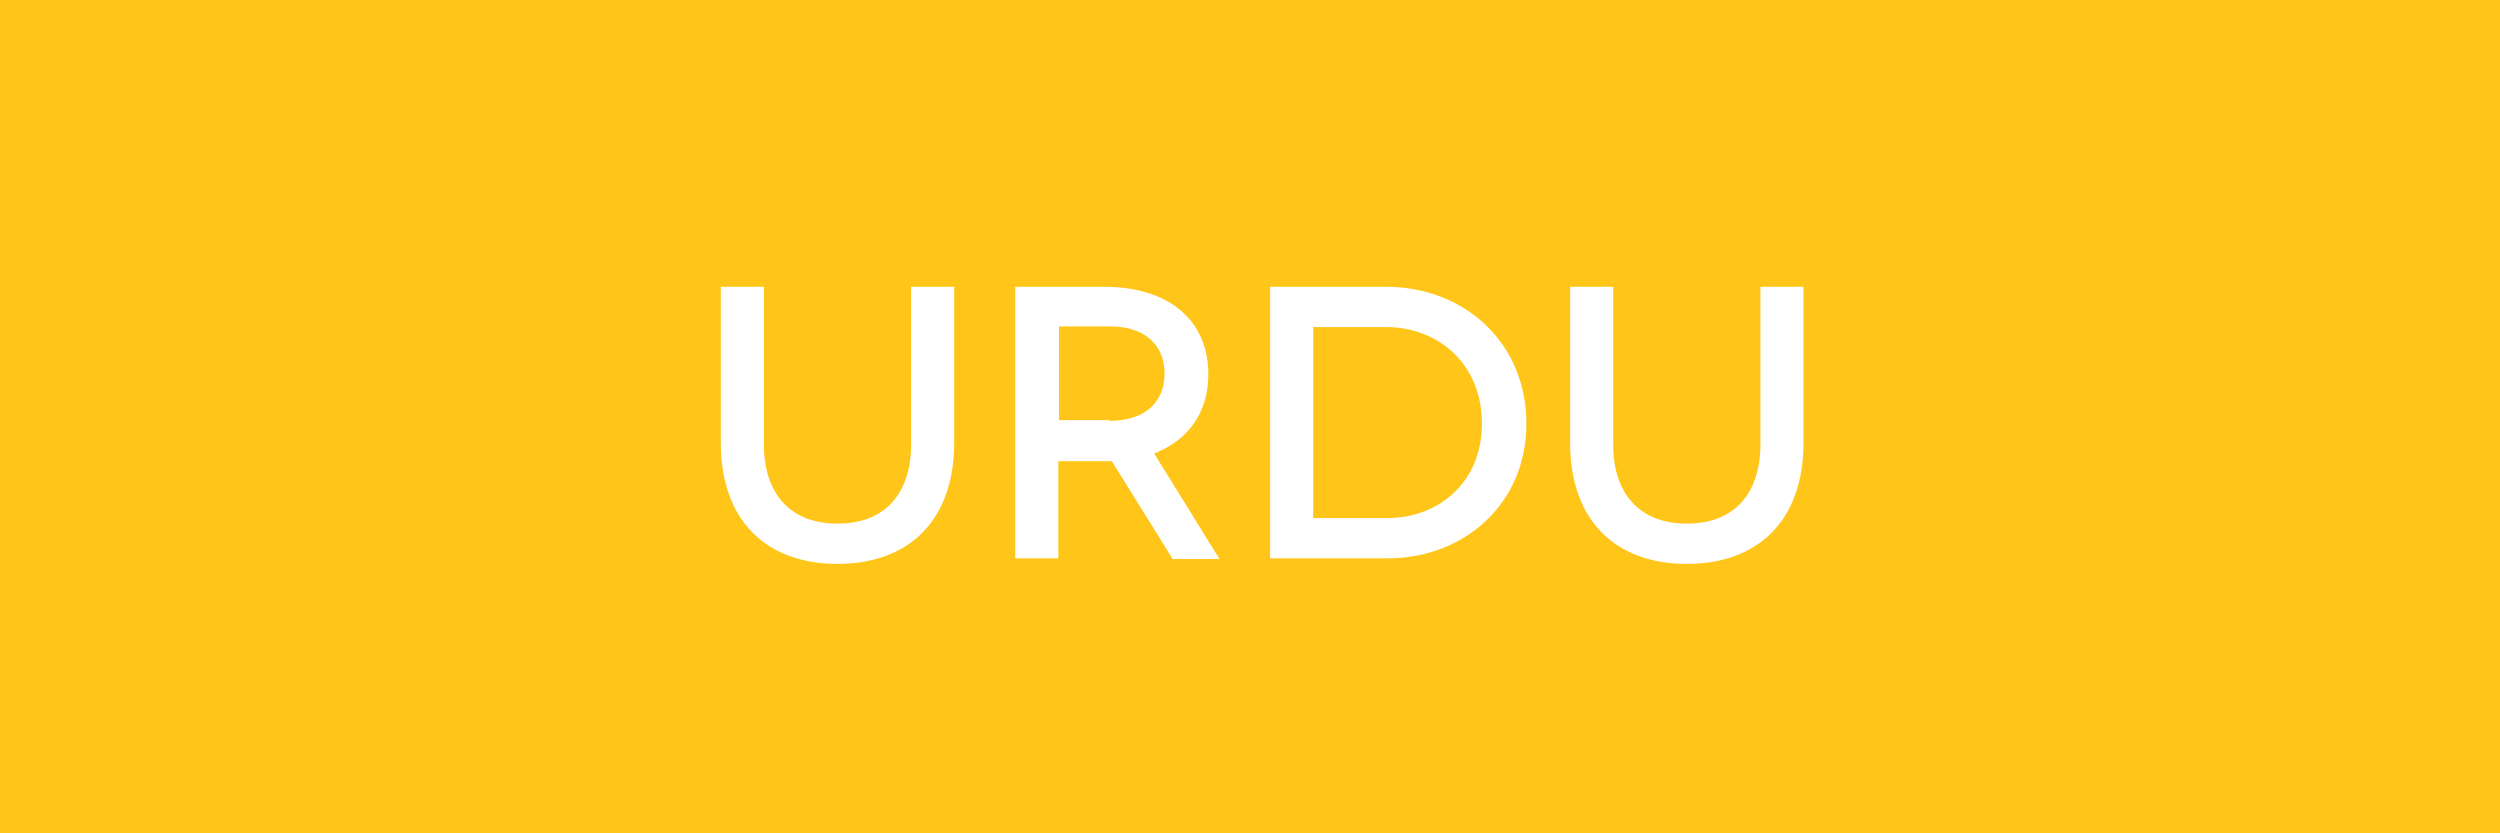 <?xml version="1.0" encoding="utf-8"?>
<!-- Generator: Adobe Illustrator 27.6.1, SVG Export Plug-In . SVG Version: 6.00 Build 0)  -->
<svg version="1.1" id="Layer_1" xmlns="http://www.w3.org/2000/svg" xmlns:xlink="http://www.w3.org/1999/xlink" x="0px" y="0px"
	 viewBox="0 0 360 120" style="enable-background:new 0 0 360 120;" xml:space="preserve">
<rect x="0" y="0" width="360" height="120" fill="#333333" stroke="none"/>
<style type="text/css">
	.st0{fill:#BE1E2D;}
	.st1{enable-background:new    ;}
	.st2{fill:#FFFFFF;}
	.st3{fill:#84C441;}
	.st4{fill:#FFC619;}
	.st5{display:none;}
	.st6{display:inline;fill:#84C441;}
	.st7{display:inline;enable-background:new    ;}
	.st8{display:inline;fill:#BE1E2D;}
	.st9{display:inline;fill:#A97C50;}
</style>
<g id="Layer_1_00000127736560466090001600000005338237990386681759_">
	<rect x="-2581.2" y="-1" class="st0" width="362" height="123.6"/>
	<g class="st1">
		<path class="st2" d="M-2488.3,52.4c-2.4-3.6-6.8-5.9-11.5-5.9c-8.1,0-13.9,5.8-13.9,14.3c0,8.6,6,14.2,13.9,14.2
			c5.3,0,10-2.7,12.2-6.9l6.2,1.7c-3.3,6.9-10.2,11.4-18.4,11.4c-11.2,0-20.3-8.6-20.3-20.4c0-11.8,9.1-20.3,20.3-20.3
			c7.7,0,14.3,4.1,17.8,10.3L-2488.3,52.4z"/>
		<path class="st2" d="M-2443.4,41.3v39.1h-6.2V63.2h-19.1v17.2h-6.2V41.3h6.2v16.2h19.1V41.3H-2443.4z"/>
		<path class="st2" d="M-2433.6,80.4V41.3h6.2v39.1H-2433.6z"/>
		<path class="st2" d="M-2384.1,41.3v39.1h-5.8l-20.5-26.9l-0.8-1.3l0.1,1.5v26.7h-6.2V41.3h5.8l20.5,26.7l0.7,1.4l-0.1-1.6V41.3
			H-2384.1z"/>
		<path class="st2" d="M-2347.3,74.6v5.8h-27.2V41.3h26.9v5.8h-20.7v10.2h16.5v5.6h-16.5v11.7H-2347.3z"/>
		<path class="st2" d="M-2311.5,74.6v5.8h-27.2V41.3h26.9v5.8h-20.7v10.2h16.5v5.6h-16.5v11.7H-2311.5z"/>
		<path class="st2" d="M-2282.5,52.7c-0.9-4.4-4.5-6.8-8.7-6.8c-4.3,0-7.4,1.9-7.4,5.4c0,3.6,4.8,4.8,10,6.4
			c5.6,1.8,12.6,4,12.6,11.9c0,6.8-5.9,11.7-14.6,11.7c-8.3,0-13.8-4.8-15.5-11.6l6-1.6c0.6,4.1,4.2,7.7,9.8,7.7
			c4.8,0,7.9-2.5,7.9-5.8c0-4.6-6.4-6-11.9-7.8c-4.6-1.6-10.6-3.8-10.6-10.5c0-6.1,5.9-11,14-11c7.2,0,12.9,4.3,14.4,10.6
			L-2282.5,52.7z"/>
	</g>
	<rect x="-1721.2" y="-1" class="st3" width="362" height="123.6"/>
	<g class="st1">
		<path class="st2" d="M-1652.8,72.2h-20.9l-4,8.2h-6.9l19.2-39.1h4.1l19.2,39.1h-6.9L-1652.8,72.2z M-1655.7,66.4l-7.2-14.8
			l-0.4-1.2l-0.4,1.2l-7.2,14.8H-1655.7z"/>
		<path class="st2" d="M-1614.1,80.4l-8.7-14c-0.3,0-0.7,0-1.1,0h-6.6v14h-6.2V41.3h12.8c9.4,0,15,4.9,15,12.6
			c0,5.5-2.9,9.5-7.8,11.4l9.4,15.2H-1614.1z M-1623.1,60.6c5.3,0,7.9-2.9,7.9-6.8c0-4-2.7-6.8-7.9-6.8h-7.3v13.5H-1623.1z"/>
		<path class="st2" d="M-1572.7,72.2h-20.9l-4,8.2h-6.9l19.2-39.1h4.1l19.2,39.1h-6.9L-1572.7,72.2z M-1575.6,66.4l-7.2-14.8
			l-0.4-1.2l-0.4,1.2l-7.2,14.8H-1575.6z"/>
		<path class="st2" d="M-1541,41.3c6.8,0,11.5,4.2,11.5,9.9c0,3.9-2.9,7.2-5.7,7.9c3.9,0.6,8.1,4.5,8.1,9.6
			c0,6.8-4.6,11.7-13.3,11.7h-16V41.3H-1541z M-1542.3,57c3.9,0,6.5-2.2,6.5-5.3c0-3.2-2.6-5.3-6.5-5.3h-8.1V57H-1542.3z
			 M-1541,75.2c4.2,0,7.4-2.5,7.4-6.5c0-3.9-3.4-6.5-7.5-6.5h-9.2v13H-1541z"/>
		<path class="st2" d="M-1520.1,80.4V41.3h6.2v39.1H-1520.1z"/>
		<path class="st2" d="M-1483.6,52.7c-0.9-4.4-4.5-6.8-8.7-6.8c-4.3,0-7.4,1.9-7.4,5.4c0,3.6,4.8,4.8,10,6.4
			c5.6,1.8,12.6,4,12.6,11.9c0,6.8-5.9,11.7-14.6,11.7c-8.3,0-13.8-4.8-15.5-11.6l6-1.6c0.6,4.1,4.2,7.7,9.8,7.7
			c4.8,0,7.9-2.5,7.9-5.8c0-4.6-6.4-6-11.9-7.8c-4.6-1.6-10.6-3.8-10.6-10.5c0-6.1,5.9-11,14-11c7.2,0,12.9,4.3,14.4,10.6
			L-1483.6,52.7z"/>
		<path class="st2" d="M-1441.2,52.4c-2.4-3.6-6.8-5.9-11.5-5.9c-8.1,0-13.9,5.8-13.9,14.3c0,8.6,6,14.2,13.9,14.2
			c5.3,0,10-2.7,12.2-6.9l6.2,1.7c-3.3,6.9-10.2,11.4-18.4,11.4c-11.2,0-20.3-8.6-20.3-20.4c0-11.8,9.1-20.3,20.3-20.3
			c7.7,0,14.3,4.1,17.8,10.3L-1441.2,52.4z"/>
		<path class="st2" d="M-1396.4,41.3v39.1h-6.2V63.2h-19.1v17.2h-6.2V41.3h6.2v16.2h19.1V41.3H-1396.4z"/>
	</g>
	<rect x="-1.2" y="-1" class="st4" width="362" height="123.6"/>
	<g class="st1">
		<path class="st2" d="M137.9,41.3v39.1h-6.2V63.2h-19.1v17.2h-6.2V41.3h6.2v16.2h19.1V41.3H137.9z"/>
		<path class="st2" d="M147.7,80.4V41.3h6.2v39.1H147.7z"/>
		<path class="st2" d="M197.3,41.3v39.1h-5.8L171,53.5l-0.8-1.3l0.1,1.5v26.7h-6.2V41.3h5.8l20.5,26.7l0.7,1.4l-0.1-1.6V41.3H197.3z
			"/>
		<path class="st2" d="M223.5,41.3c11.2,0,20.2,8,20.2,19.7c0,11.6-9,19.4-20,19.4h-16.9V41.3H223.5z M223.7,74.6
			c7.3,0,13.6-5.1,13.6-13.6c0-8.6-6.3-13.9-13.8-13.9H213v27.5H223.7z"/>
		<path class="st2" d="M250.9,80.4V41.3h6.2v39.1H250.9z"/>
	</g>
	<rect x="-0.2" y="-1" class="st4" width="362" height="123.6"/>
</g>
<g id="Layer_1_copy">
	<rect x="-3080" y="38.5" class="st3" width="120" height="41.3"/>
	<g class="st1">
		<path class="st2" d="M-3043.2,55.6v3.2h5.2v2.4h-5.2v5.2h-2.6V53.2h9.2v2.5H-3043.2z"/>
		<path class="st2" d="M-3025.2,64.2h-6.6l-1.1,2.2h-2.9l6.4-13.3h1.8l6.4,13.3h-2.9L-3025.2,64.2z M-3026.4,61.7l-2-4.2l-0.2-0.5
			l-0.2,0.5l-2,4.2H-3026.4z"/>
		<path class="st2" d="M-3012,66.5l-2.8-4.5c0,0-0.1,0-0.1,0h-2v4.5h-2.6V53.2h4.7c3.3,0,5.2,1.7,5.2,4.4c0,1.8-0.9,3.2-2.5,3.9
			l3.1,5H-3012z M-3016.9,59.4h2.4c1.5,0,2.1-0.9,2.1-1.9c0-1-0.7-1.9-2.1-1.9h-2.4V59.4z"/>
		<path class="st2" d="M-3000.1,57.2c-0.3-1.3-1.4-2-2.6-2c-1.2,0-2.1,0.5-2.1,1.4c0,1,1.5,1.4,3.2,2c1.9,0.7,4.2,1.5,4.2,4.1
			c0,2.4-2.1,4.1-5.1,4.1c-2.8,0-4.7-1.6-5.4-4l2.6-0.7c0.3,1.2,1.4,2.3,3,2.3c1.3,0,2.1-0.7,2.1-1.5c0-1.3-1.9-1.7-3.8-2.4
			c-1.6-0.6-3.5-1.4-3.5-3.7c0-2.1,2.1-3.8,4.9-3.8c2.5,0,4.5,1.5,5,3.6L-3000.1,57.2z"/>
		<path class="st2" d="M-2995.3,66.5V53.2h2.6v13.3H-2995.3z"/>
	</g>
	<rect x="-2581.2" y="-1" class="st0" width="362" height="123.6"/>
	<g class="st1">
		<path class="st2" d="M-2516.9,41.3l-16,16.1l17.6,23h-7.7l-14.2-18.7l-5.3,5.3v13.4h-6.2V41.3h6.2v18.3l18.4-18.3H-2516.9z"/>
		<path class="st2" d="M-2492.7,40.5c11.2,0,20.4,8.6,20.4,20.3c0,11.8-9.1,20.4-20.4,20.4s-20.3-8.6-20.3-20.4
			C-2513,49-2503.9,40.5-2492.7,40.5z M-2492.7,75.1c8,0,13.9-5.8,13.9-14.3c0-8.6-5.9-14.3-13.9-14.3c-8.1,0-13.9,5.7-13.9,14.3
			C-2506.5,69.3-2500.7,75.1-2492.7,75.1z"/>
		<path class="st2" d="M-2443.5,80.4l-8.7-14c-0.3,0-0.7,0-1.1,0h-6.6v14h-6.2V41.3h12.8c9.4,0,15,4.9,15,12.6
			c0,5.5-2.9,9.5-7.8,11.4l9.4,15.2H-2443.5z M-2452.5,60.6c5.3,0,7.9-2.9,7.9-6.8c0-4-2.7-6.8-7.9-6.8h-7.3v13.5H-2452.5z"/>
		<path class="st2" d="M-2403.2,74.6v5.8h-27.2V41.3h26.9v5.8h-20.7v10.2h16.5v5.6h-16.5v11.7H-2403.2z"/>
		<path class="st2" d="M-2368.3,72.2h-20.9l-4,8.2h-6.9l19.2-39.1h4.1l19.2,39.1h-6.9L-2368.3,72.2z M-2371.1,66.4l-7.2-14.8
			l-0.4-1.2l-0.4,1.2l-7.2,14.8H-2371.1z"/>
		<path class="st2" d="M-2325.7,72.2h-20.9l-4,8.2h-6.9l19.2-39.1h4.1l19.2,39.1h-6.9L-2325.7,72.2z M-2328.6,66.4l-7.2-14.8
			l-0.4-1.2l-0.4,1.2l-7.2,14.8H-2328.6z"/>
		<path class="st2" d="M-2277,41.3v39.1h-5.8l-20.5-26.9l-0.8-1.3l0.1,1.5v26.7h-6.2V41.3h5.8l20.5,26.7l0.7,1.4l-0.1-1.6V41.3
			H-2277z"/>
		<path class="st2" d="M-2248,52.7c-0.9-4.4-4.5-6.8-8.7-6.8c-4.3,0-7.4,1.9-7.4,5.4c0,3.6,4.8,4.8,10,6.4c5.6,1.8,12.6,4,12.6,11.9
			c0,6.8-5.9,11.7-14.6,11.7c-8.3,0-13.8-4.8-15.5-11.6l6-1.6c0.6,4.1,4.2,7.7,9.8,7.7c4.8,0,7.9-2.5,7.9-5.8c0-4.6-6.4-6-11.9-7.8
			c-4.6-1.6-10.6-3.8-10.6-10.5c0-6.1,5.9-11,14-11c7.2,0,12.9,4.3,14.4,10.6L-2248,52.7z"/>
	</g>
	<rect x="-1721.2" y="-1" class="st3" width="362" height="123.6"/>
	<g class="st1">
		<path class="st2" d="M-1608.8,47.1v11.3h15.9V64h-15.9v16.4h-6.2V41.3h26.3v5.8H-1608.8z"/>
		<path class="st2" d="M-1554.2,72.2h-20.9l-4,8.2h-6.9l19.2-39.1h4.1l19.2,39.1h-6.9L-1554.2,72.2z M-1557,66.4l-7.2-14.8l-0.4-1.2
			l-0.4,1.2l-7.2,14.8H-1557z"/>
		<path class="st2" d="M-1515.4,80.4l-8.7-14c-0.3,0-0.7,0-1.1,0h-6.6v14h-6.2V41.3h12.8c9.4,0,15,4.9,15,12.6
			c0,5.5-2.9,9.5-7.8,11.4l9.4,15.2H-1515.4z M-1524.4,60.6c5.3,0,7.9-2.9,7.9-6.8c0-4-2.7-6.8-7.9-6.8h-7.3v13.5H-1524.4z"/>
		<path class="st2" d="M-1481,52.7c-0.9-4.4-4.5-6.8-8.7-6.8c-4.3,0-7.4,1.9-7.4,5.4c0,3.6,4.8,4.8,10,6.4c5.6,1.8,12.6,4,12.6,11.9
			c0,6.8-5.9,11.7-14.6,11.7c-8.3,0-13.8-4.8-15.5-11.6l6-1.6c0.6,4.1,4.2,7.7,9.8,7.7c4.8,0,7.9-2.5,7.9-5.8c0-4.6-6.4-6-11.9-7.8
			c-4.6-1.6-10.6-3.8-10.6-10.5c0-6.1,5.9-11,14-11c7.2,0,12.9,4.3,14.4,10.6L-1481,52.7z"/>
		<path class="st2" d="M-1467.7,80.4V41.3h6.2v39.1H-1467.7z"/>
	</g>
	<rect x="-1.2" y="-1" class="st4" width="362" height="123.6"/>
	<g class="st1">
		<path class="st2" d="M137.4,41.3v22.5c0,11-6.4,17.4-16.8,17.4c-10.4,0-16.8-6.4-16.8-17.4V41.3h6.2V64c0,7,3.7,11.4,10.6,11.4
			c6.9,0,10.6-4.4,10.6-11.4V41.3H137.4z"/>
		<path class="st2" d="M168.8,80.4l-8.7-14c-0.3,0-0.7,0-1.1,0h-6.6v14h-6.2V41.3h12.8c9.4,0,15,4.9,15,12.6c0,5.5-2.9,9.5-7.8,11.4
			l9.4,15.2H168.8z M159.8,60.6c5.3,0,7.9-2.9,7.9-6.8c0-4-2.7-6.8-7.9-6.8h-7.3v13.5H159.8z"/>
		<path class="st2" d="M199.6,41.3c11.2,0,20.2,8,20.2,19.7c0,11.6-9,19.4-20,19.4h-16.9V41.3H199.6z M199.8,74.6
			c7.3,0,13.6-5.1,13.6-13.6c0-8.6-6.3-13.9-13.8-13.9h-10.5v27.5H199.8z"/>
		<path class="st2" d="M259.7,41.3v22.5c0,11-6.4,17.4-16.8,17.4c-10.4,0-16.8-6.4-16.8-17.4V41.3h6.2V64c0,7,3.7,11.4,10.6,11.4
			c6.9,0,10.6-4.4,10.6-11.4V41.3H259.7z"/>
	</g>
</g>
<g id="Layer_1_copy_2" class="st5">
	<rect x="-3080" y="38.5" class="st6" width="120" height="41.3"/>
	<g class="st7">
		<path class="st2" d="M-3043.2,55.6v3.2h5.2v2.4h-5.2v5.2h-2.6V53.2h9.2v2.5H-3043.2z"/>
		<path class="st2" d="M-3025.2,64.2h-6.6l-1.1,2.2h-2.9l6.4-13.3h1.8l6.4,13.3h-2.9L-3025.2,64.2z M-3026.4,61.7l-2-4.2l-0.2-0.5
			l-0.2,0.5l-2,4.2H-3026.4z"/>
		<path class="st2" d="M-3012,66.5l-2.8-4.5c0,0-0.1,0-0.1,0h-2v4.5h-2.6V53.2h4.7c3.3,0,5.2,1.7,5.2,4.4c0,1.8-0.9,3.2-2.5,3.9
			l3.1,5H-3012z M-3016.9,59.4h2.4c1.5,0,2.1-0.9,2.1-1.9c0-1-0.7-1.9-2.1-1.9h-2.4V59.4z"/>
		<path class="st2" d="M-3000.1,57.2c-0.3-1.3-1.4-2-2.6-2c-1.2,0-2.1,0.5-2.1,1.4c0,1,1.5,1.4,3.2,2c1.9,0.7,4.2,1.5,4.2,4.1
			c0,2.4-2.1,4.1-5.1,4.1c-2.8,0-4.7-1.6-5.4-4l2.6-0.7c0.3,1.2,1.4,2.3,3,2.3c1.3,0,2.1-0.7,2.1-1.5c0-1.3-1.9-1.7-3.8-2.4
			c-1.6-0.6-3.5-1.4-3.5-3.7c0-2.1,2.1-3.8,4.9-3.8c2.5,0,4.5,1.5,5,3.6L-3000.1,57.2z"/>
		<path class="st2" d="M-2995.3,66.5V53.2h2.6v13.3H-2995.3z"/>
	</g>
	<rect x="-2581.2" y="-1" class="st8" width="362" height="123.6"/>
	<g class="st7">
		<path class="st2" d="M-2482.7,41.3v22.5c0,11-6.4,17.4-16.8,17.4c-7.6,0-13.8-4.5-15.7-10.6l6.1-1.6c1.3,4,5,6.4,9.6,6.4
			c6.9,0,10.6-4.3,10.6-11.3V41.3H-2482.7z"/>
		<path class="st2" d="M-2446.5,72.2h-20.9l-4,8.2h-6.9l19.2-39.1h4.1l19.2,39.1h-6.9L-2446.5,72.2z M-2449.4,66.4l-7.2-14.8
			l-0.4-1.2l-0.4,1.2l-7.2,14.8H-2449.4z"/>
		<path class="st2" d="M-2417.3,41.3c9.2,0,14.8,4.8,14.8,12.8s-5.6,12.8-14.8,12.8h-6.8v13.5h-6.2V41.3H-2417.3z M-2417.4,61.1
			c5.5,0,8.5-2.6,8.5-7c0-4.5-3.2-7-8.5-7h-6.7v14H-2417.4z"/>
		<path class="st2" d="M-2368.6,72.2h-20.9l-4,8.2h-6.9l19.2-39.1h4.1l19.2,39.1h-6.9L-2368.6,72.2z M-2371.5,66.4l-7.2-14.8
			l-0.4-1.2l-0.4,1.2l-7.2,14.8H-2371.5z"/>
		<path class="st2" d="M-2318.9,41.3v39.1h-5.8l-20.5-26.9l-0.8-1.3l0.1,1.5v26.7h-6.2V41.3h5.8l20.5,26.7l0.7,1.4l-0.1-1.6V41.3
			H-2318.9z"/>
		<path class="st2" d="M-2289,52.7c-0.9-4.4-4.5-6.8-8.7-6.8c-4.3,0-7.4,1.9-7.4,5.4c0,3.6,4.8,4.8,10,6.4c5.6,1.8,12.6,4,12.6,11.9
			c0,6.8-5.9,11.7-14.6,11.7c-8.3,0-13.8-4.8-15.5-11.6l6-1.6c0.6,4.1,4.2,7.7,9.8,7.7c4.8,0,7.9-2.5,7.9-5.8c0-4.6-6.4-6-11.9-7.8
			c-4.6-1.6-10.6-3.8-10.6-10.5c0-6.1,5.9-11,14-11c7.2,0,12.9,4.3,14.4,10.6L-2289,52.7z"/>
	</g>
	<rect x="-1721.2" y="-1" class="st6" width="362" height="123.6"/>
	<g class="st7">
		<path class="st2" d="M-1623.5,80.4V41.3h6.2v39.1H-1623.5z"/>
		<path class="st2" d="M-1570.5,41.3l-18.2,39.1h-5l-18.2-39.1h7l13.2,28.8l0.5,1.3l0.4-1.3l13.3-28.8H-1570.5z"/>
		<path class="st2" d="M-1542.6,80.4l-8.7-14c-0.3,0-0.7,0-1.1,0h-6.6v14h-6.2V41.3h12.8c9.4,0,15,4.9,15,12.6
			c0,5.5-2.9,9.5-7.8,11.4l9.4,15.2H-1542.6z M-1551.6,60.6c5.3,0,7.9-2.9,7.9-6.8c0-4-2.7-6.8-7.9-6.8h-7.3v13.5H-1551.6z"/>
		<path class="st2" d="M-1528.5,80.4V41.3h6.2v39.1H-1528.5z"/>
		<path class="st2" d="M-1485.3,74.6v5.8h-27.2V41.3h26.9v5.8h-20.7v10.2h16.5v5.6h-16.5v11.7H-1485.3z"/>
		<path class="st2" d="M-1449.1,41.3v5.8h-12.7v33.3h-6.2V47.1h-12.6v-5.8H-1449.1z"/>
	</g>
	<rect x="-861.2" y="-1" class="st9" width="362" height="123.6"/>
	<g class="st7">
		<path class="st2" d="M-790.3,80.4l-8.7-14c-0.3,0-0.7,0-1.1,0h-6.6v14h-6.2V41.3h12.8c9.4,0,15,4.9,15,12.6
			c0,5.5-2.9,9.5-7.8,11.4l9.4,15.2H-790.3z M-799.3,60.6c5.3,0,7.9-2.9,7.9-6.8c0-4-2.7-6.8-7.9-6.8h-7.3v13.5H-799.3z"/>
		<path class="st2" d="M-743.6,41.3v22.5c0,11-6.4,17.4-16.8,17.4c-10.4,0-16.8-6.4-16.8-17.4V41.3h6.2V64c0,7,3.7,11.4,10.6,11.4
			c6.9,0,10.6-4.4,10.6-11.4V41.3H-743.6z"/>
		<path class="st2" d="M-714.2,52.7c-0.9-4.4-4.5-6.8-8.7-6.8c-4.3,0-7.4,1.9-7.4,5.4c0,3.6,4.8,4.8,10,6.4
			c5.6,1.8,12.6,4,12.6,11.9c0,6.8-5.9,11.7-14.6,11.7c-8.3,0-13.8-4.8-15.5-11.6l6-1.6c0.6,4.1,4.2,7.7,9.8,7.7
			c4.8,0,7.9-2.5,7.9-5.8c0-4.6-6.4-6-11.9-7.8c-4.6-1.6-10.6-3.8-10.6-10.5c0-6.1,5.9-11,14-11c7.2,0,12.9,4.3,14.4,10.6
			L-714.2,52.7z"/>
		<path class="st2" d="M-680.6,52.7c-0.9-4.4-4.5-6.8-8.7-6.8c-4.3,0-7.4,1.9-7.4,5.4c0,3.6,4.8,4.8,10,6.4
			c5.6,1.8,12.6,4,12.6,11.9c0,6.8-5.9,11.7-14.6,11.7c-8.3,0-13.8-4.8-15.5-11.6l6-1.6c0.6,4.1,4.2,7.7,9.8,7.7
			c4.8,0,7.9-2.5,7.9-5.8c0-4.6-6.4-6-11.9-7.8c-4.6-1.6-10.6-3.8-10.6-10.5c0-6.1,5.9-11,14-11c7.2,0,12.9,4.3,14.4,10.6
			L-680.6,52.7z"/>
		<path class="st2" d="M-667.3,80.4V41.3h6.2v39.1H-667.3z"/>
		<path class="st2" d="M-630.9,52.7c-0.9-4.4-4.5-6.8-8.7-6.8c-4.3,0-7.4,1.9-7.4,5.4c0,3.6,4.8,4.8,10,6.4
			c5.6,1.8,12.6,4,12.6,11.9c0,6.8-5.9,11.7-14.6,11.7c-8.3,0-13.8-4.8-15.5-11.6l6-1.6c0.6,4.1,4.2,7.7,9.8,7.7
			c4.8,0,7.9-2.5,7.9-5.8c0-4.6-6.4-6-11.9-7.8c-4.6-1.6-10.6-3.8-10.6-10.5c0-6.1,5.9-11,14-11c7.2,0,12.9,4.3,14.4,10.6
			L-630.9,52.7z"/>
		<path class="st2" d="M-588.5,52.4c-2.4-3.6-6.8-5.9-11.5-5.9c-8.1,0-13.9,5.8-13.9,14.3c0,8.6,6,14.2,13.9,14.2
			c5.3,0,10-2.7,12.2-6.9l6.2,1.7c-3.3,6.9-10.2,11.4-18.4,11.4c-11.2,0-20.3-8.6-20.3-20.4c0-11.8,9.1-20.3,20.3-20.3
			c7.7,0,14.3,4.1,17.8,10.3L-588.5,52.4z"/>
		<path class="st2" d="M-543.7,41.3v39.1h-6.2V63.2H-569v17.2h-6.2V41.3h6.2v16.2h19.1V41.3H-543.7z"/>
	</g>
</g>
</svg>

